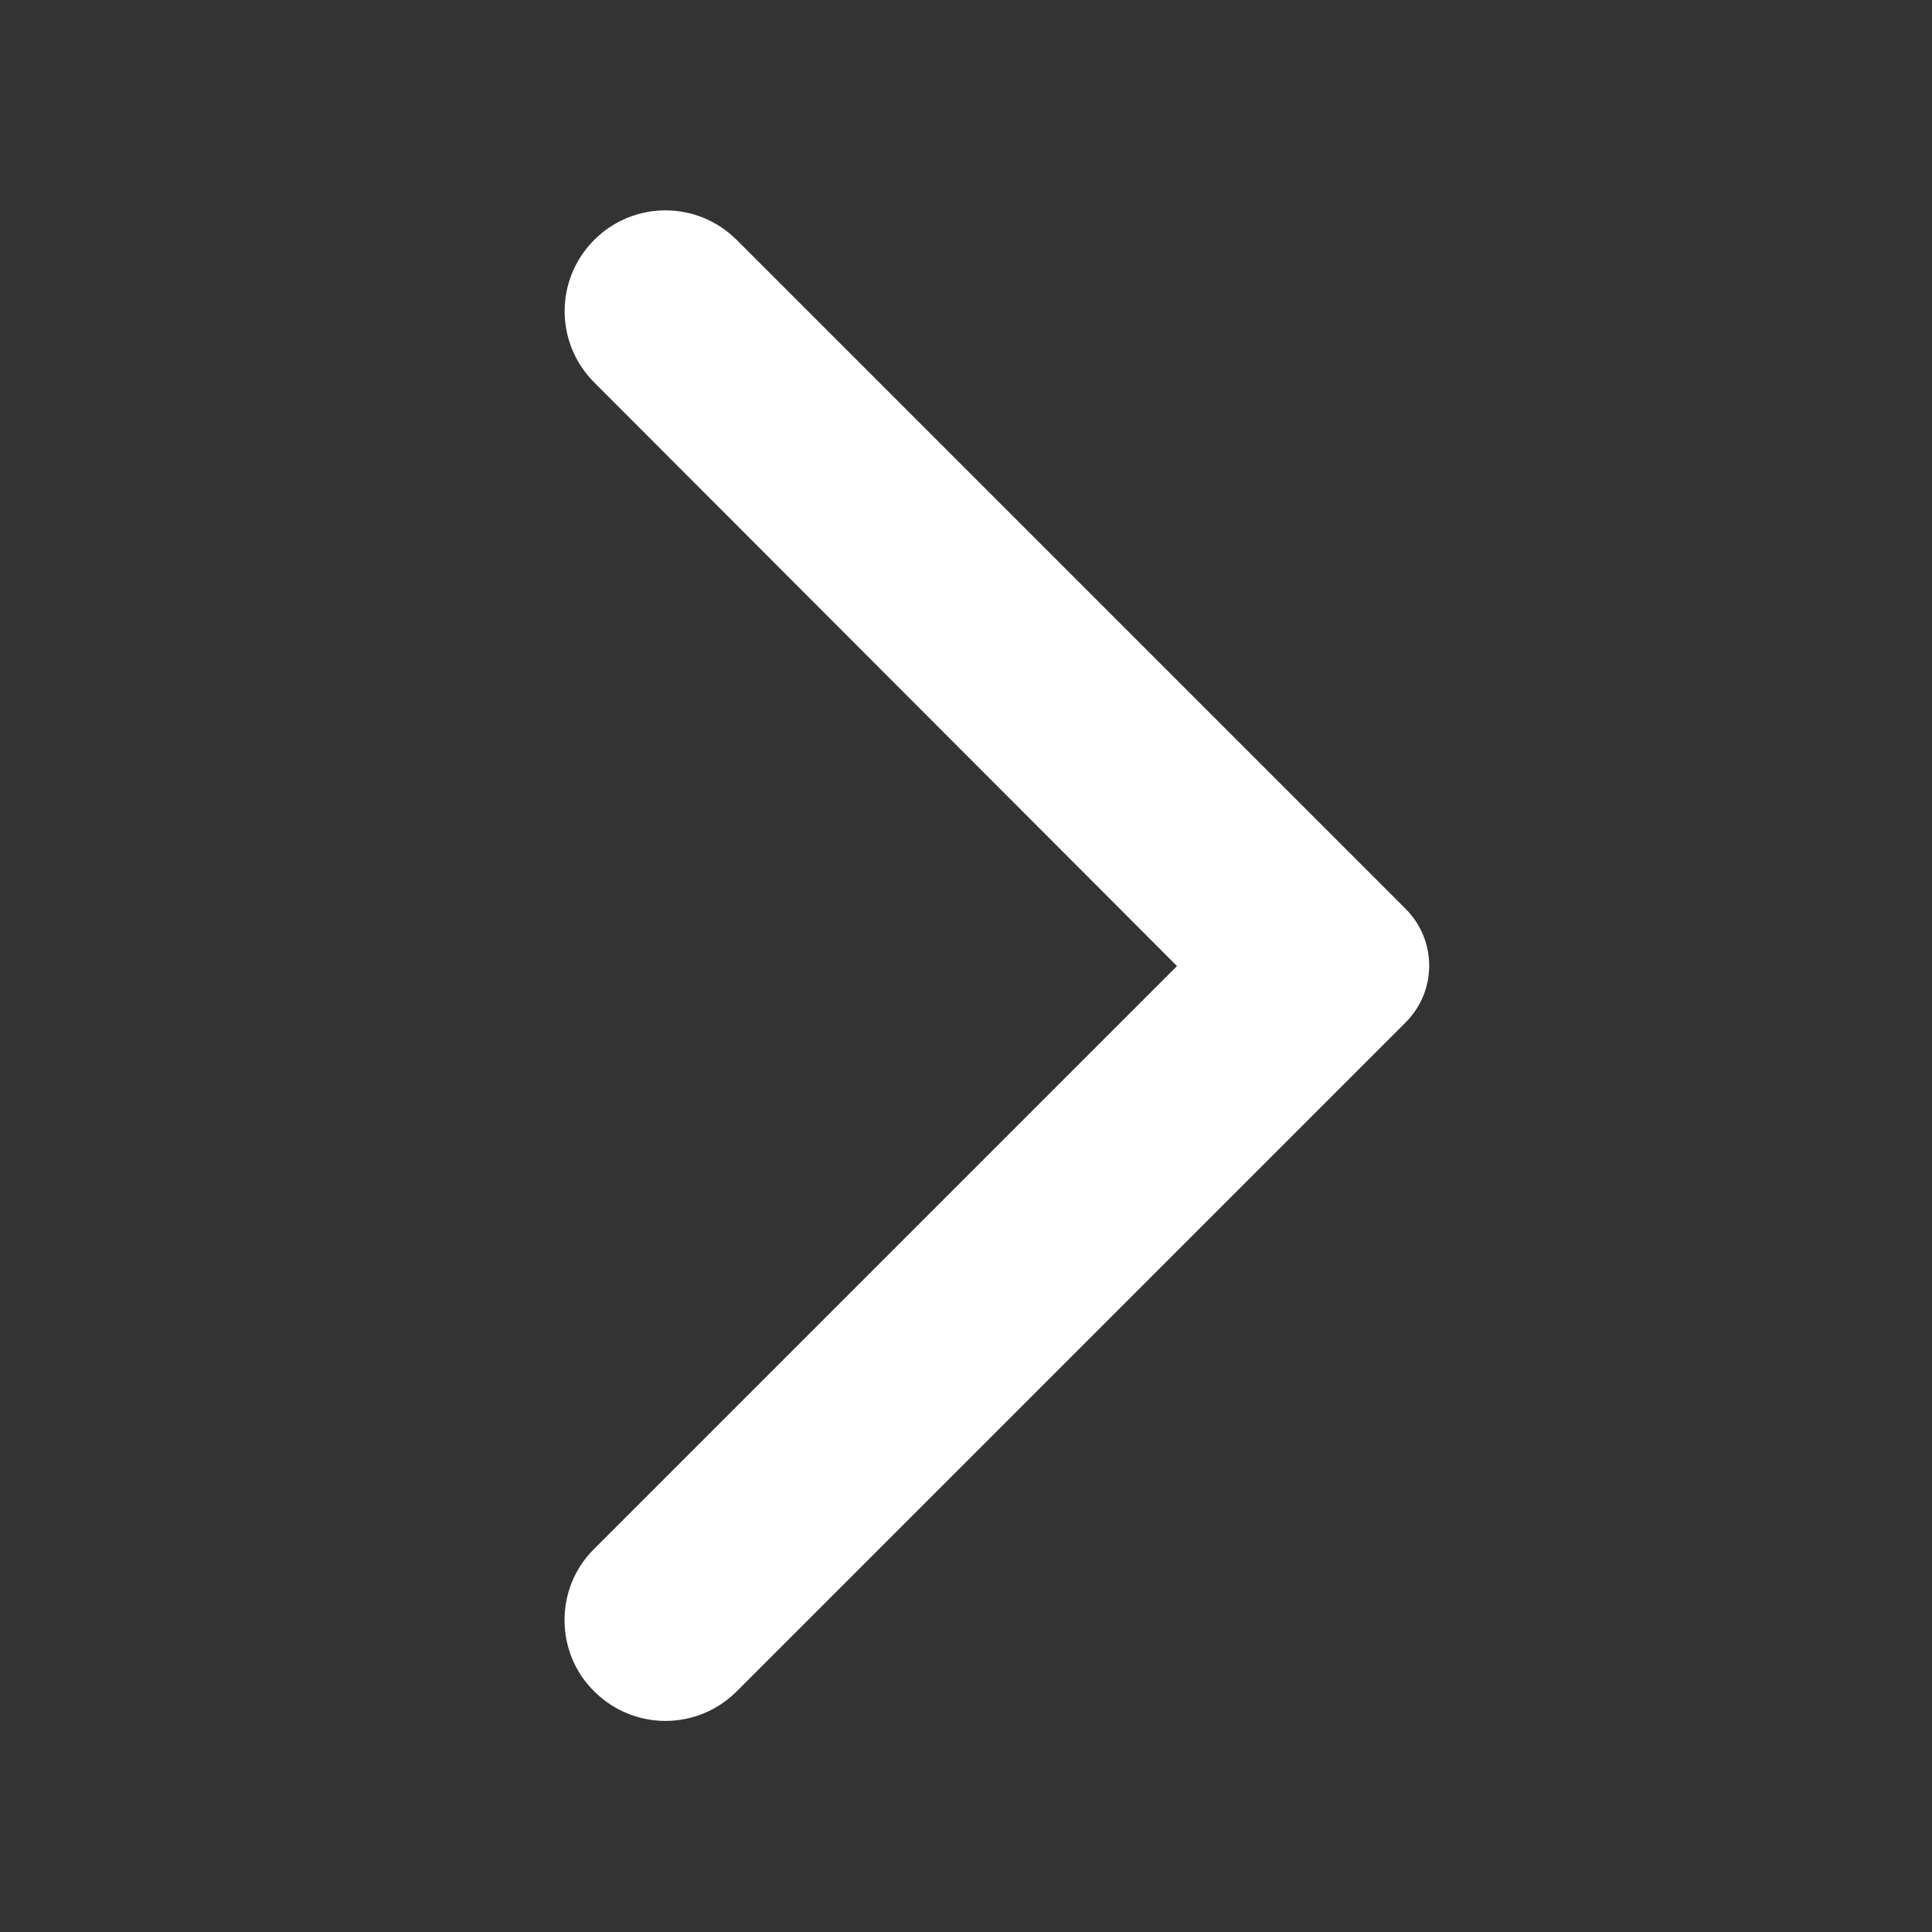 <svg xmlns="http://www.w3.org/2000/svg" width="32" height="32" viewBox="0 0 32 32" fill="none">
  <rect x="0" y="0" width="32" height="32" fill="#333333" stroke="none"/>
  <path d="M9.842 28.014C10.495 28.667 11.549 28.667 12.202 28.014L23.282 16.934C23.802 16.414 23.802 15.574 23.282 15.054L12.202 3.974C11.549 3.321 10.495 3.321 9.842 3.974C9.189 4.627 9.189 5.681 9.842 6.334L19.495 16.001L9.829 25.667C9.189 26.307 9.189 27.374 9.842 28.014Z" fill="white"/>
</svg>